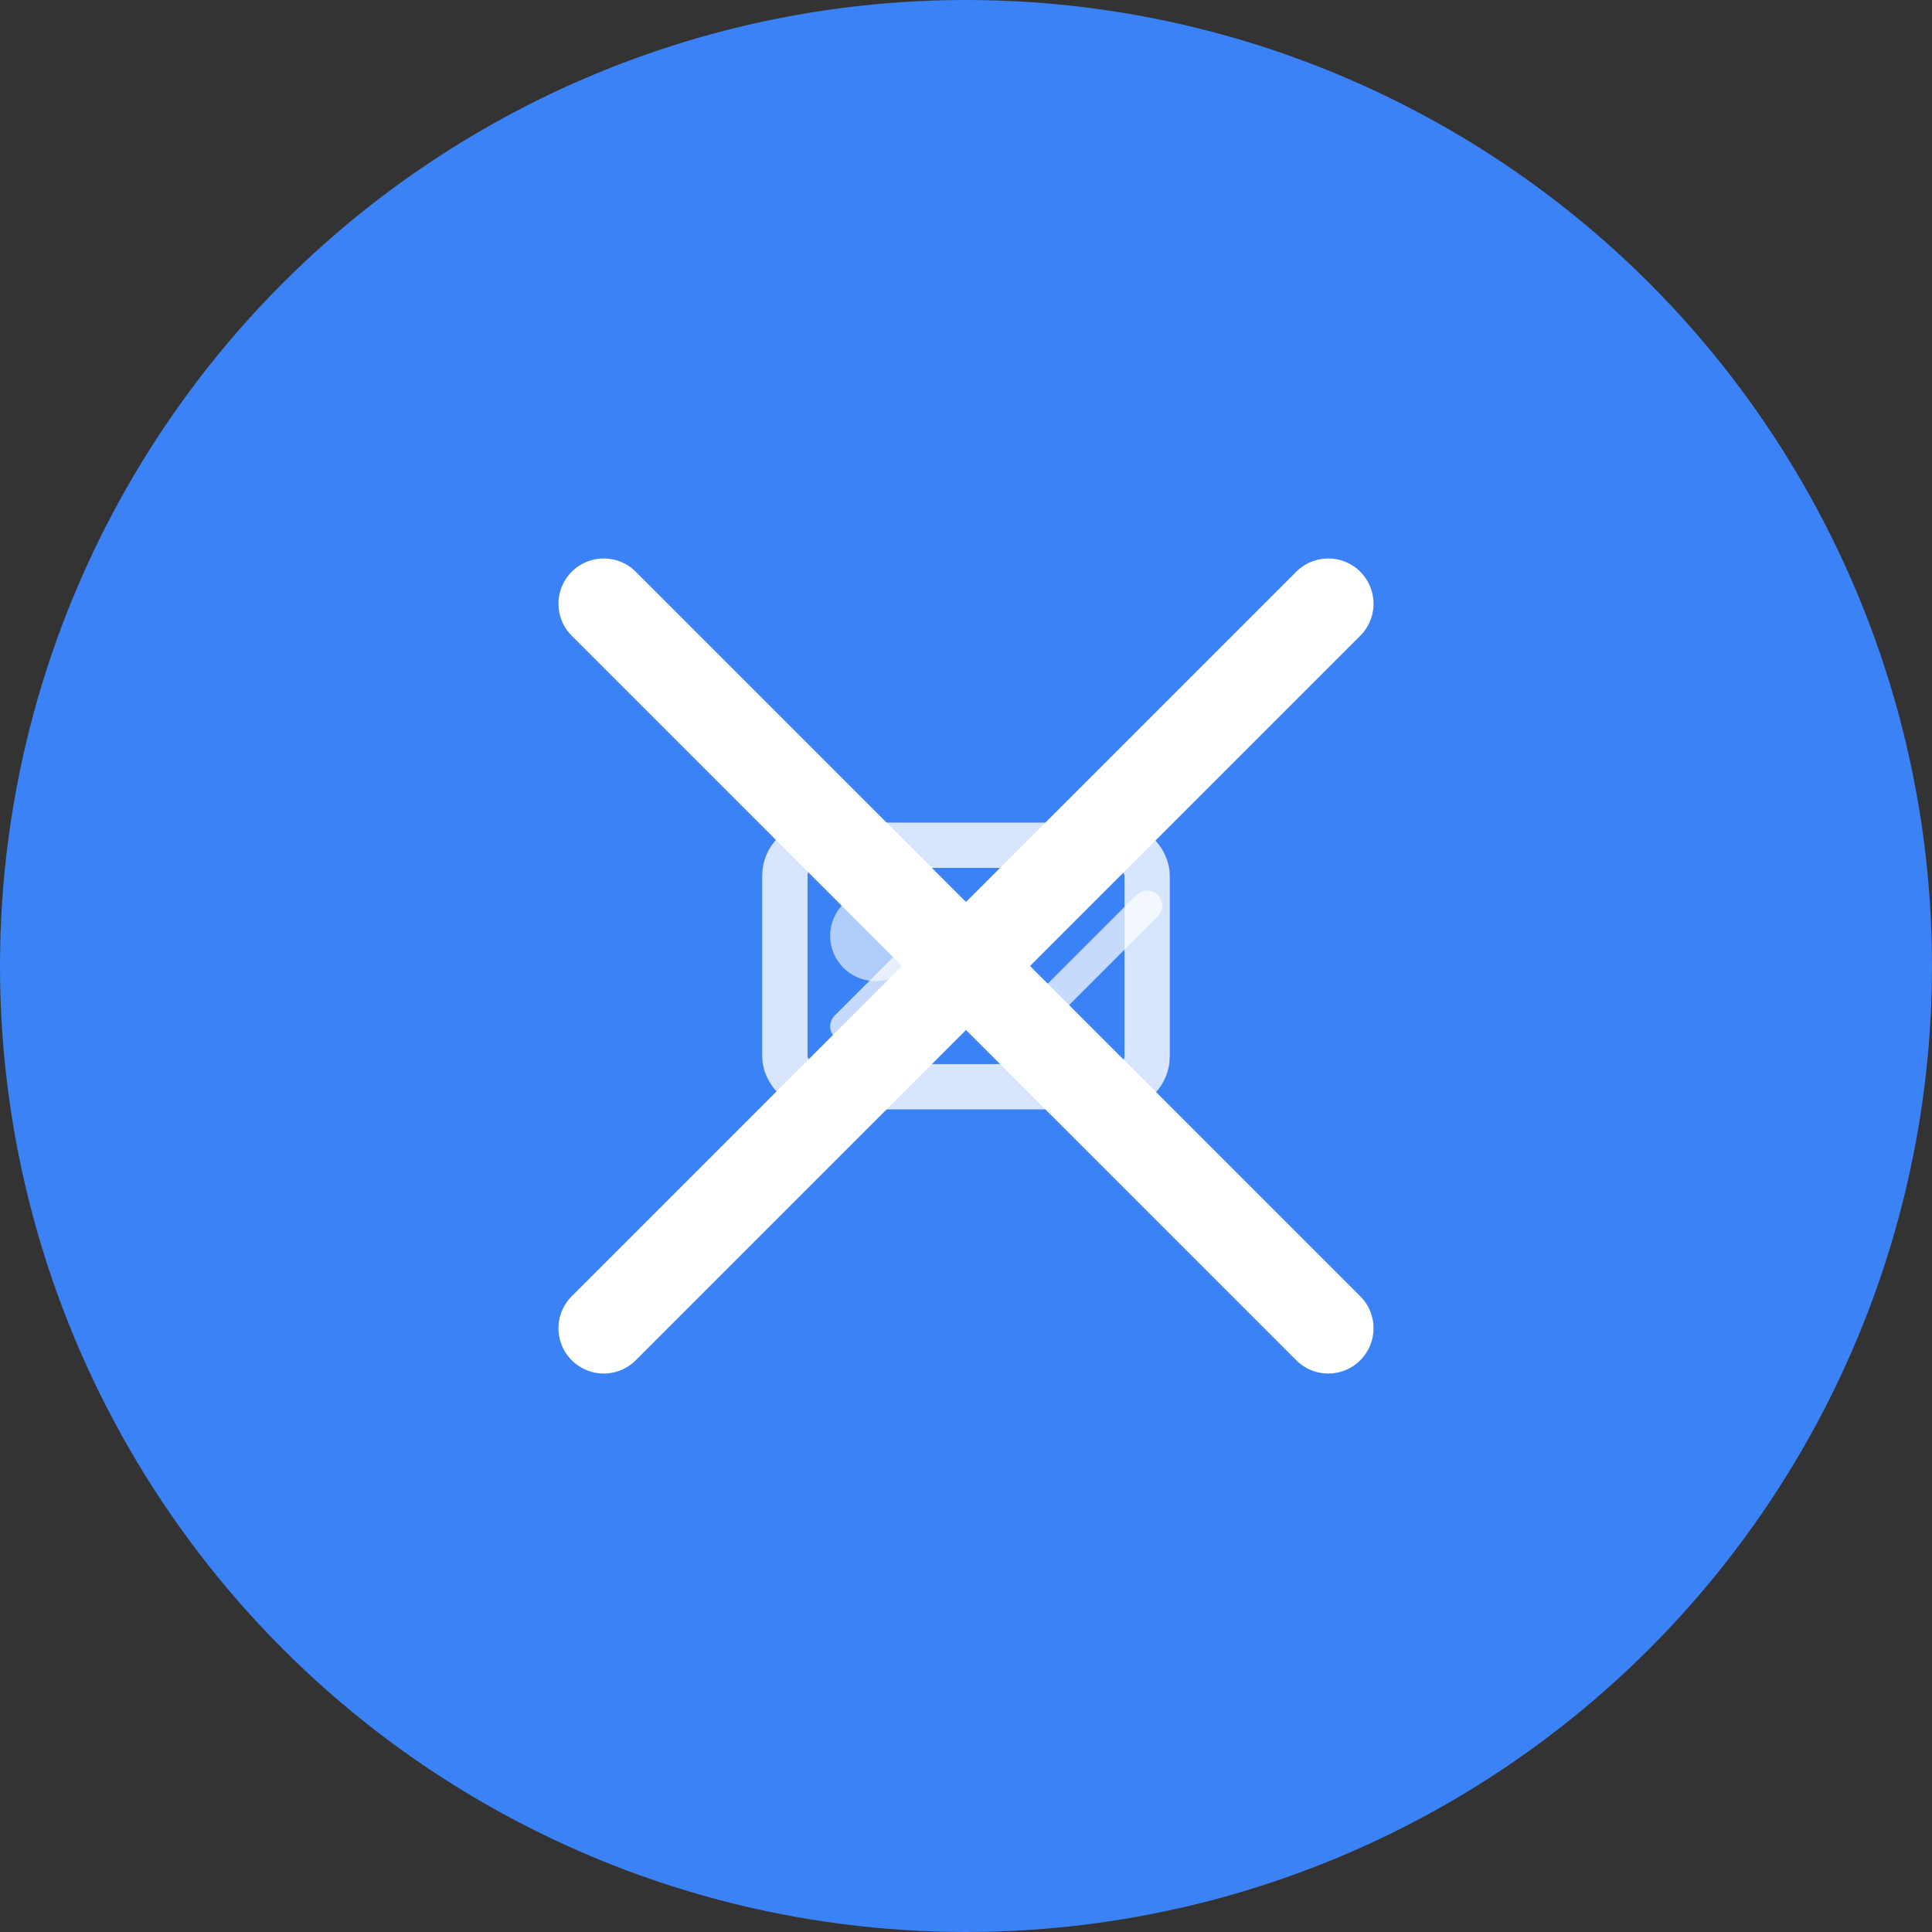 <?xml version="1.0" encoding="UTF-8"?>
<svg width="32" height="32" viewBox="0 0 32 32" xmlns="http://www.w3.org/2000/svg">
  <rect x="0" y="0" width="32" height="32" fill="#333333" stroke="none"/>
  <!-- Circular background -->
  <circle cx="16" cy="16" r="16" fill="#3b82f6"/>
  
  <!-- X design -->
  <g transform="translate(16, 16)">
    <!-- Main X -->
    <path d="M-6 -6 L6 6 M6 -6 L-6 6" stroke="#ffffff" stroke-width="1.5" stroke-linecap="round"/>
    
    <!-- Small image frame -->
    <rect x="-3" y="-2" width="6" height="4" rx="0.5" fill="none" stroke="#ffffff" stroke-width="0.75" opacity="0.8"/>
    
    <!-- Photo elements -->
    <circle cx="-1.5" cy="-0.5" r="0.75" fill="#ffffff" opacity="0.6"/>
    <path d="M-2 1 L-0.5 -0.5 L1 1 L3 -1" stroke="#ffffff" stroke-width="0.5" fill="none" stroke-linecap="round" opacity="0.7"/>
  </g>
</svg>